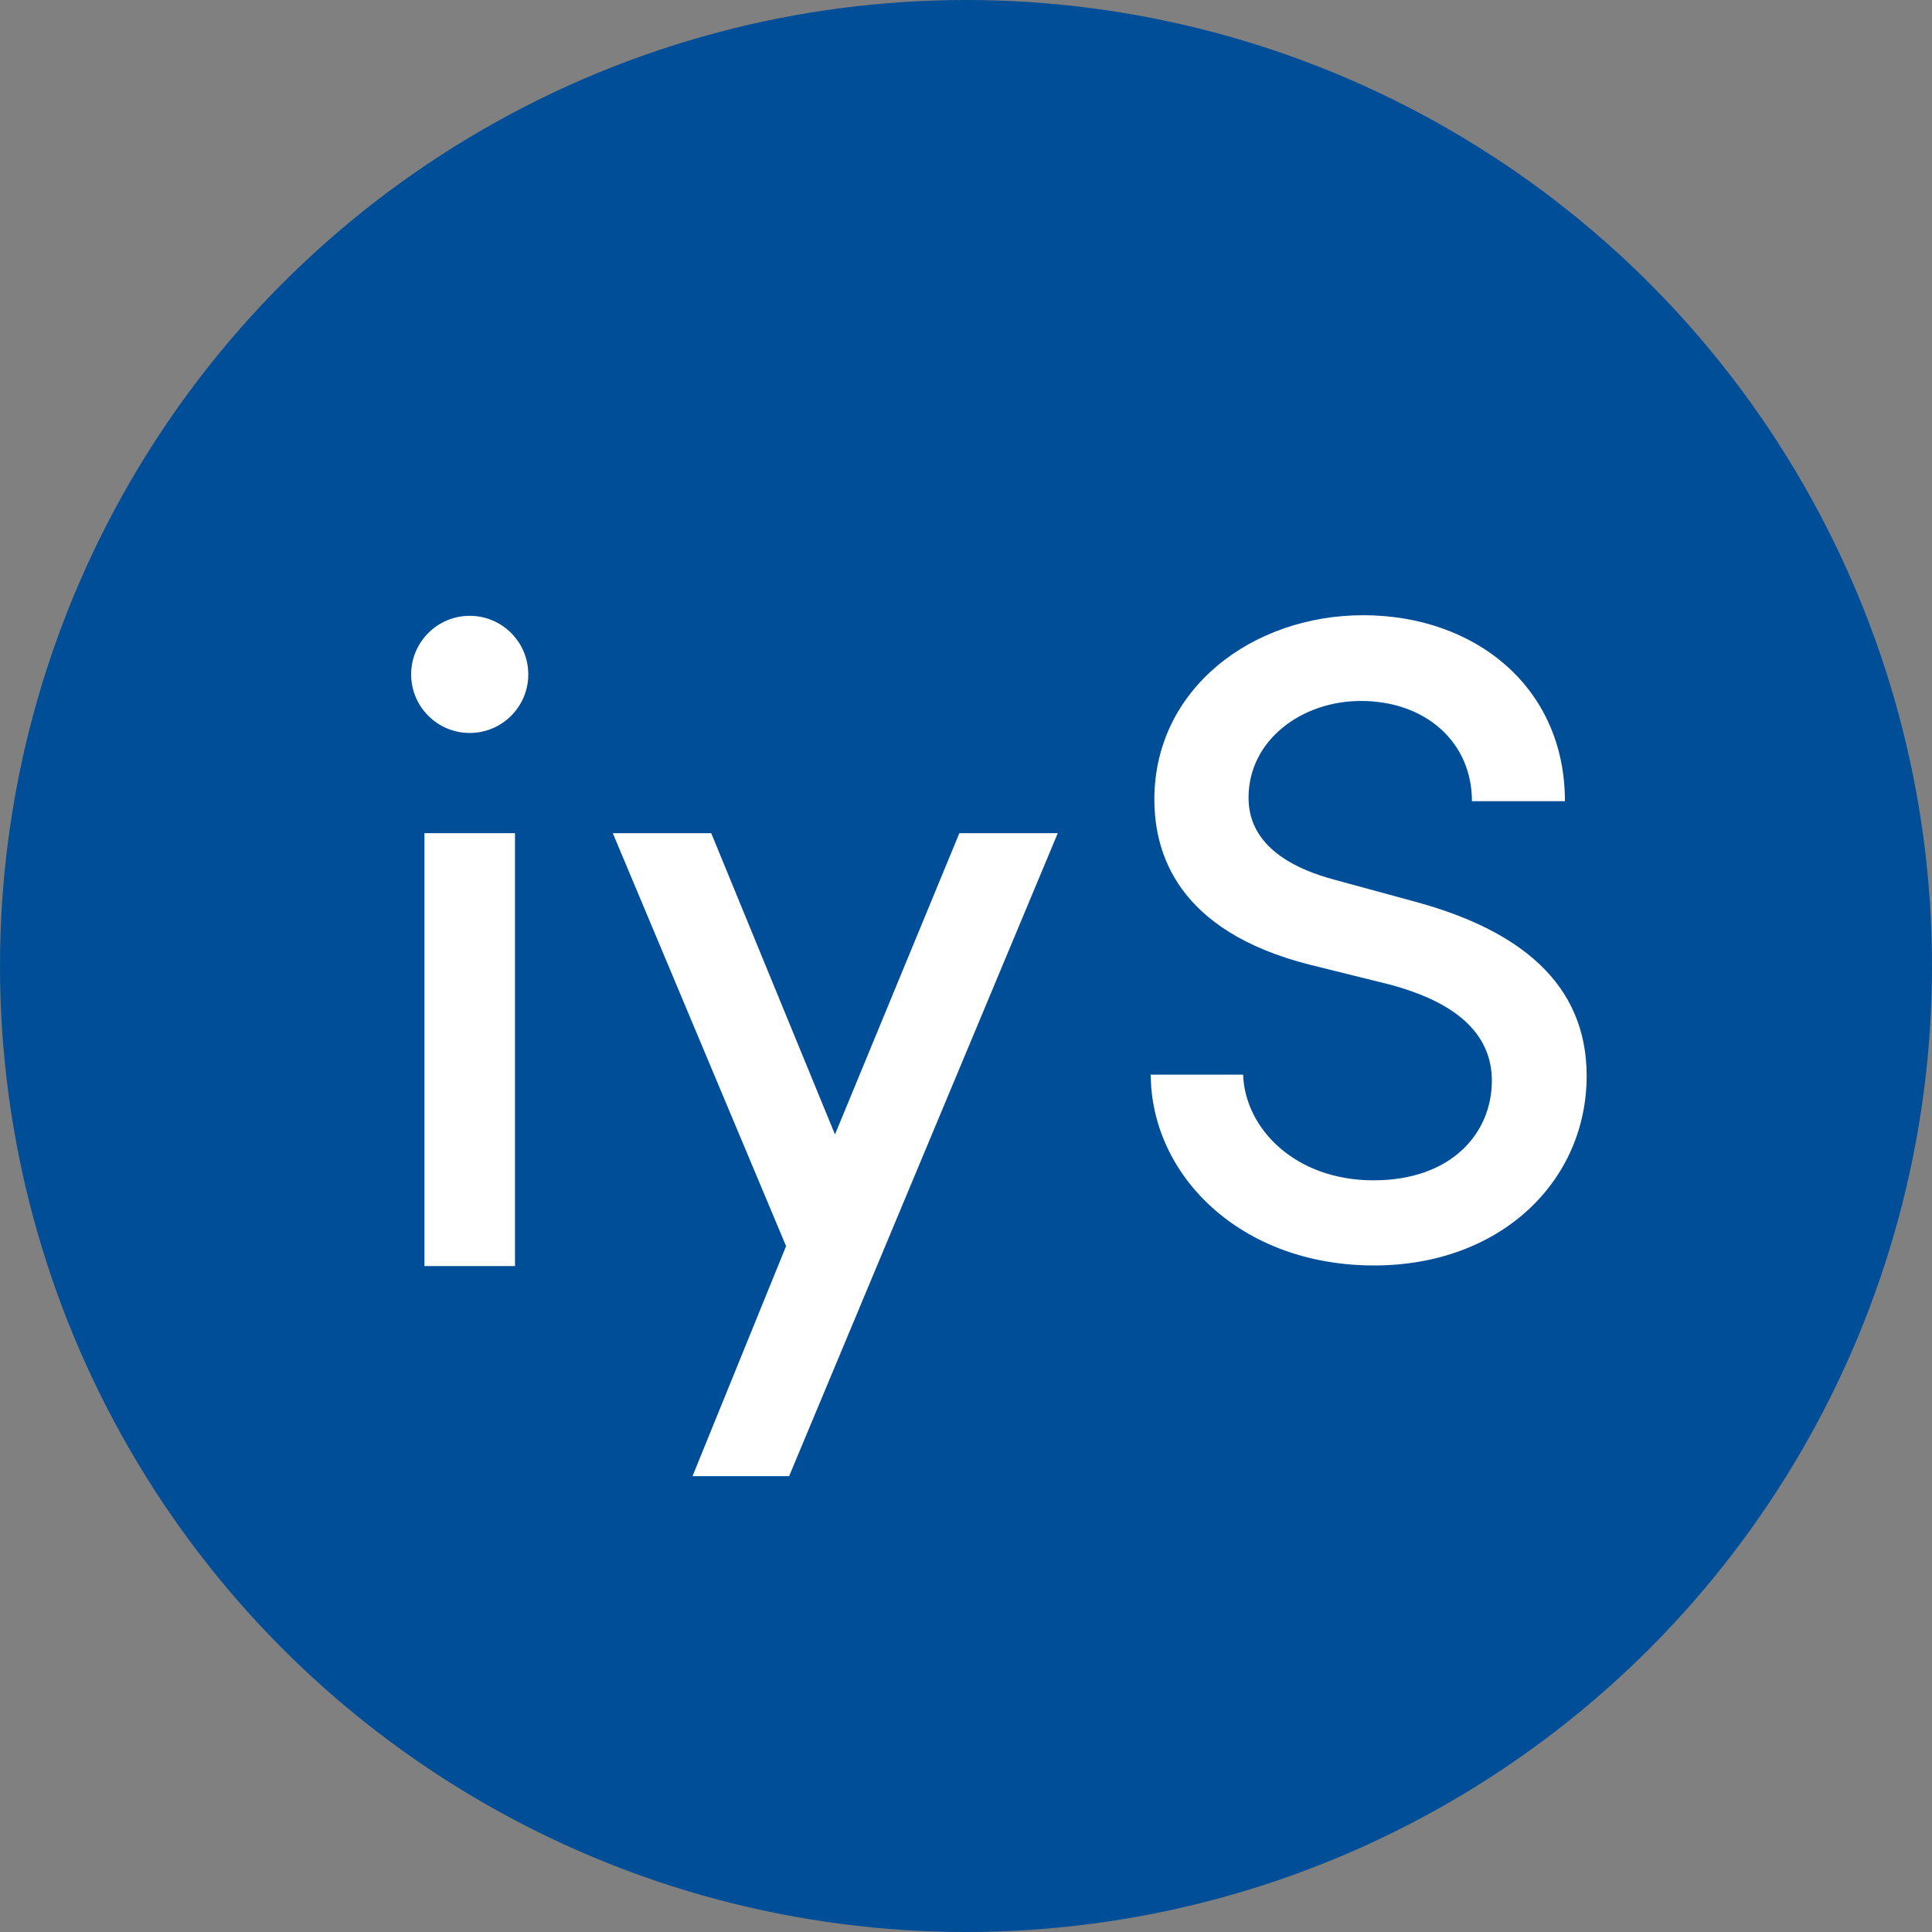 <?xml version="1.0" encoding="UTF-8"?><svg id="b" xmlns="http://www.w3.org/2000/svg" viewBox="0 0 32 32"><rect x="0" y="0" width="32" height="32" fill="#808080" stroke="none"/><defs><style>.d{fill:#fff;}.e{fill:none;isolation:isolate;}.f{fill:#004e97;}</style></defs><g id="c"><circle class="f" cx="16" cy="16" r="16"/><polygon class="d" points="13.83 18.79 11.78 13.8 10.15 13.8 13.02 20.64 11.47 24.45 13.07 24.45 17.52 13.8 15.89 13.8 13.83 18.79"/><rect class="d" x="7.03" y="13.8" width="1.5" height="7.17"/><circle class="d" cx="7.78" cy="11.17" r=".97"/><g class="e"><path class="d" d="m19.05,17.8h1.54c.03.89.86,1.75,2.16,1.75s1.96-.79,1.96-1.65c0-.92-.83-1.36-1.68-1.59l-1.33-.33c-2.22-.56-2.58-1.87-2.58-2.74,0-1.83,1.62-3.05,3.46-3.05s3.34,1.18,3.34,3.08h-1.54c0-.98-.77-1.66-1.84-1.66-.98,0-1.86.65-1.86,1.6,0,.33.11,1.01,1.42,1.36l1.32.36c1.75.47,2.86,1.36,2.86,2.89,0,1.74-1.42,3.14-3.52,3.14-2.22,0-3.7-1.5-3.7-3.17Z"/></g></g></svg>